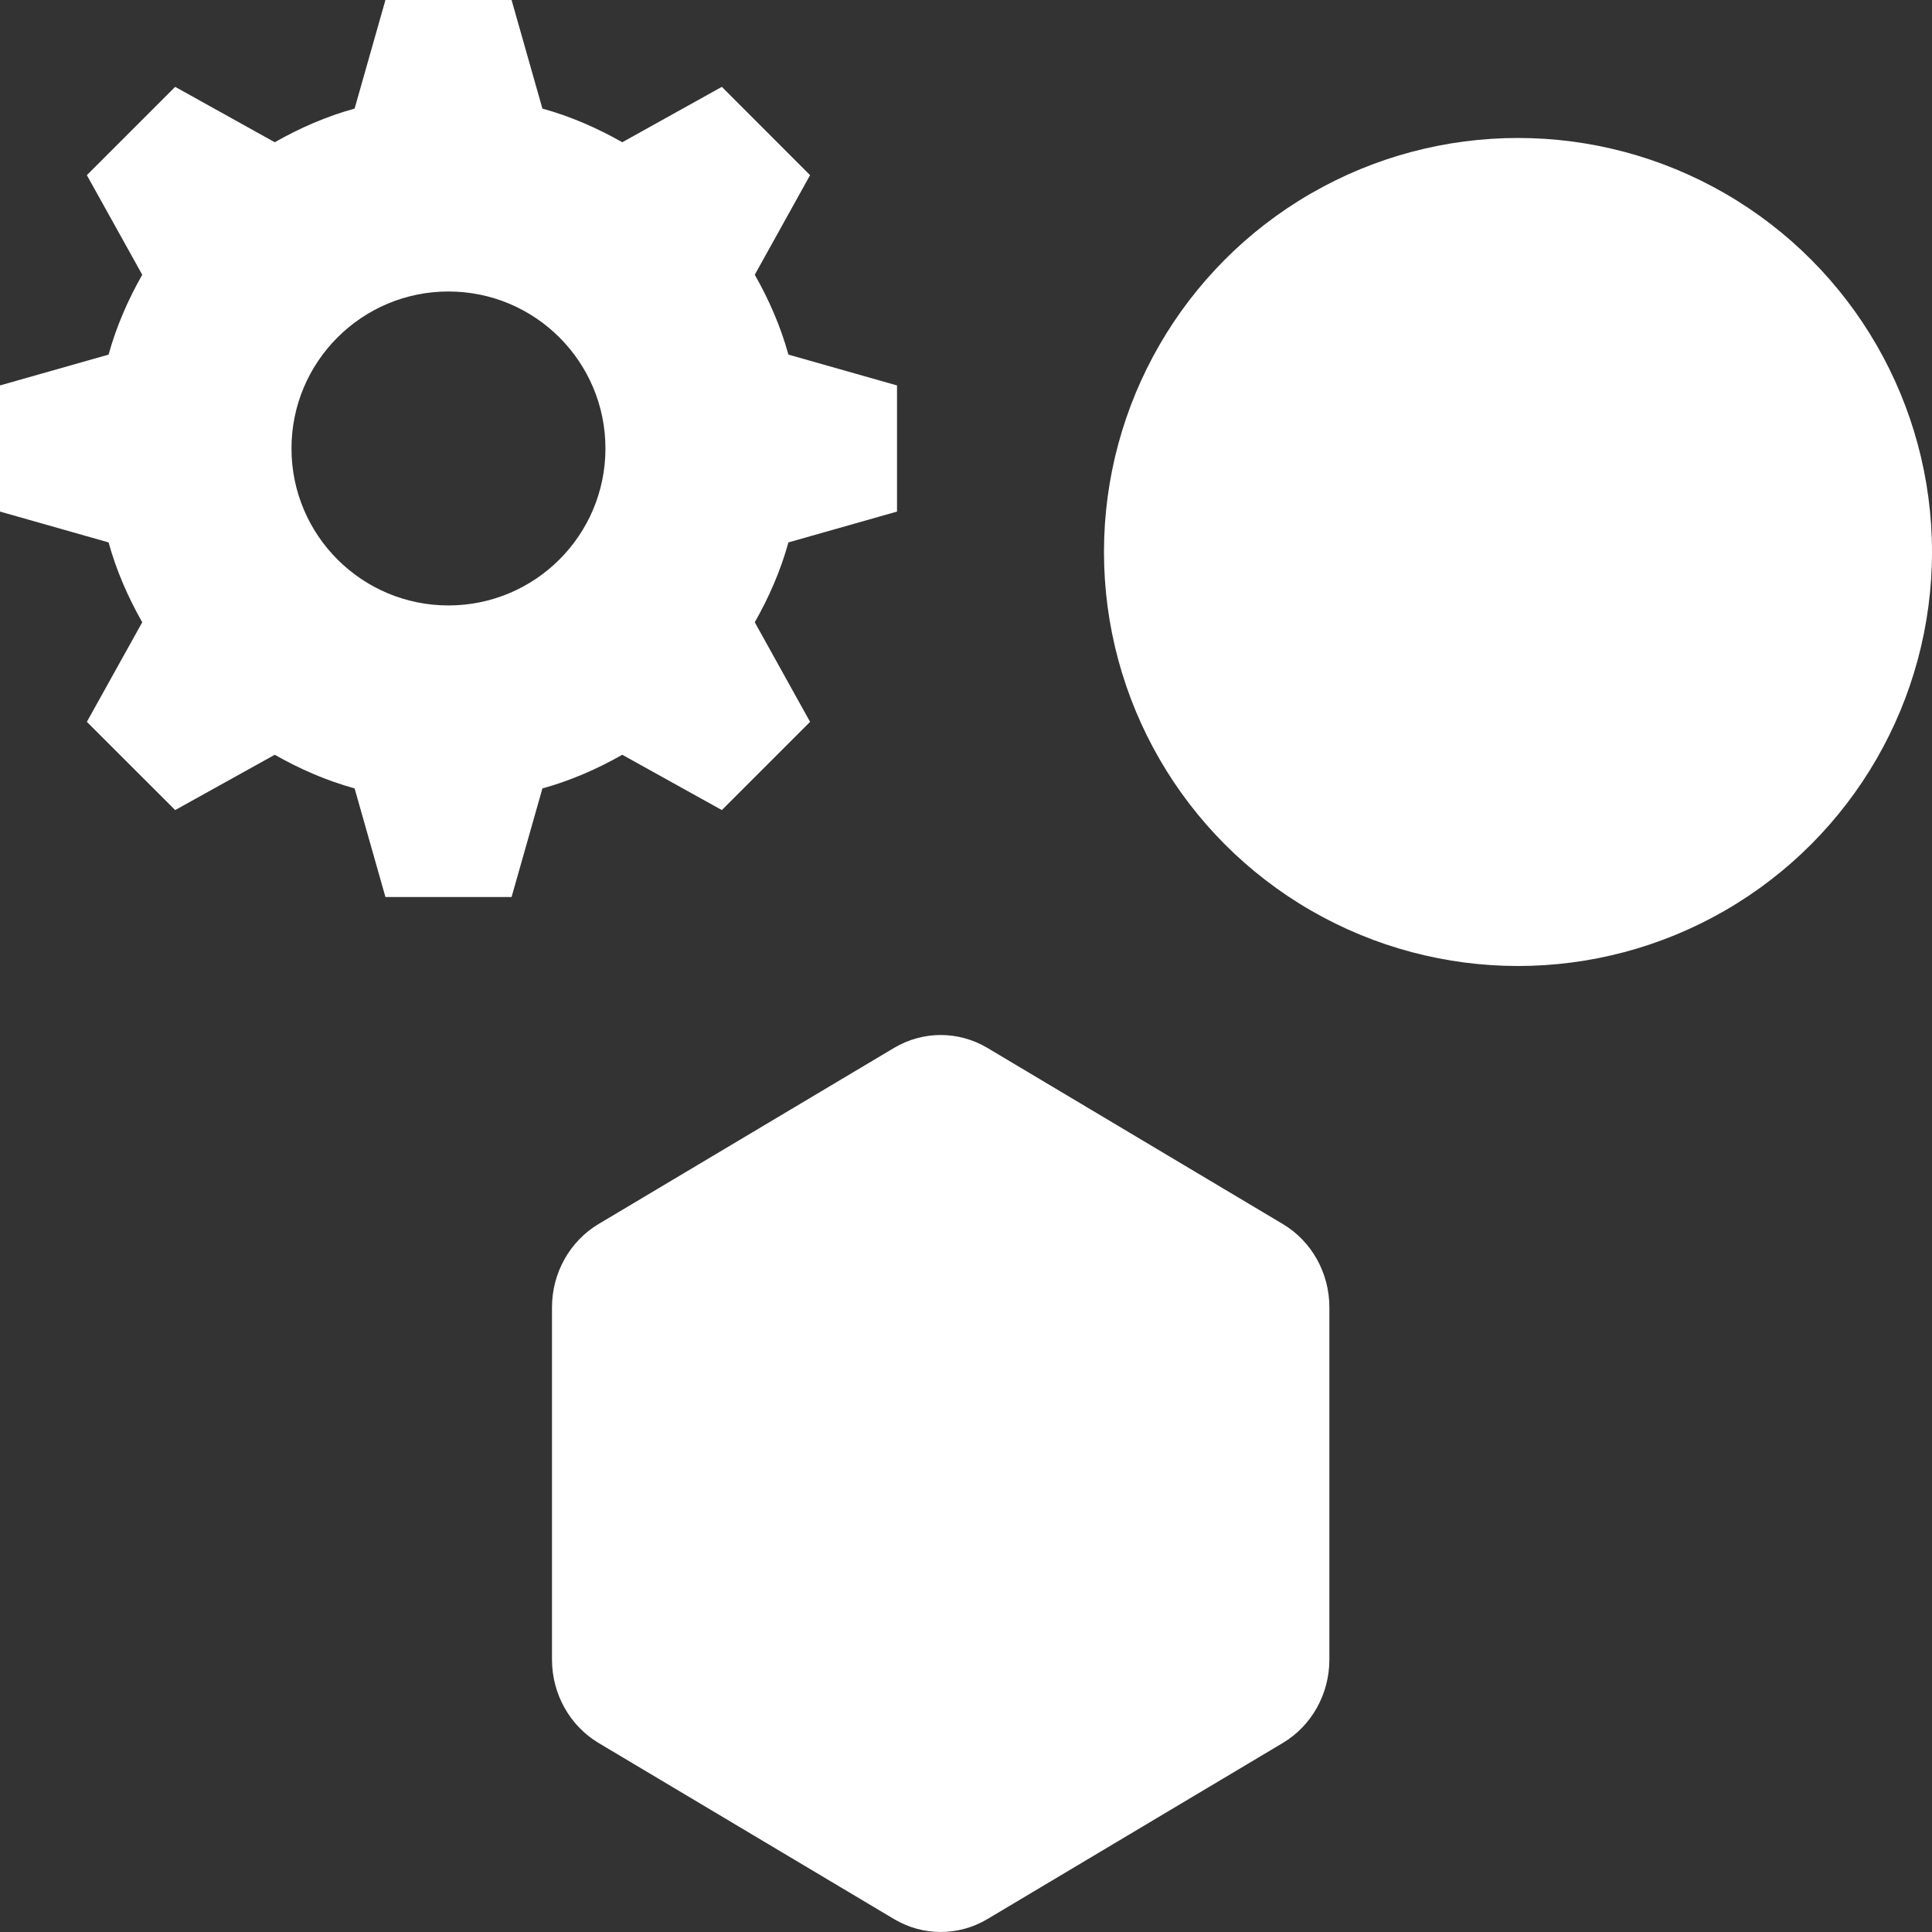 <?xml version="1.0" encoding="UTF-8"?> <svg xmlns="http://www.w3.org/2000/svg" width="24" height="24" viewBox="0 0 24 24" fill="none"><rect x="0" y="0" width="24" height="24" fill="#333333" stroke="none"/><path fill-rule="evenodd" clip-rule="evenodd" d="M11.107 13.017C11.465 12.804 11.907 12.804 12.265 13.017C13.194 13.571 15.006 14.651 15.935 15.205C16.294 15.419 16.514 15.813 16.514 16.241C16.514 17.348 16.514 19.509 16.514 20.616C16.514 21.043 16.294 21.438 15.935 21.652C15.006 22.206 13.194 23.286 12.265 23.84C11.907 24.053 11.465 24.053 11.107 23.84C10.178 23.286 8.365 22.206 7.436 21.652C7.078 21.438 6.857 21.043 6.857 20.616C6.857 19.509 6.857 17.348 6.857 16.241C6.857 15.813 7.078 15.419 7.436 15.205C8.365 14.651 10.178 13.571 11.107 13.017Z" fill="white"></path><path d="M11.143 4.788L9.794 4.405C9.697 4.053 9.552 3.723 9.376 3.413L10.063 2.176L8.967 1.079L7.73 1.767C7.42 1.591 7.09 1.446 6.738 1.349L6.355 0H4.788L4.405 1.349C4.053 1.446 3.723 1.591 3.413 1.767L2.176 1.079L1.079 2.176L1.767 3.413C1.591 3.723 1.446 4.053 1.349 4.405L0 4.788V6.355L1.349 6.738C1.446 7.09 1.591 7.42 1.767 7.73L1.079 8.967L2.176 10.063L3.413 9.376C3.723 9.552 4.053 9.697 4.405 9.794L4.788 11.143H6.355L6.738 9.794C7.09 9.697 7.42 9.552 7.73 9.376L8.967 10.063L10.063 8.967L9.376 7.73C9.552 7.42 9.697 7.09 9.794 6.738L11.143 6.355V4.788ZM7.521 5.571C7.521 6.648 6.648 7.521 5.571 7.521C4.494 7.521 3.621 6.648 3.621 5.571C3.621 4.494 4.494 3.621 5.571 3.621C6.648 3.621 7.521 4.494 7.521 5.571Z" fill="white"></path><circle cx="18.857" cy="6.857" r="5.143" fill="white"></circle></svg> 
